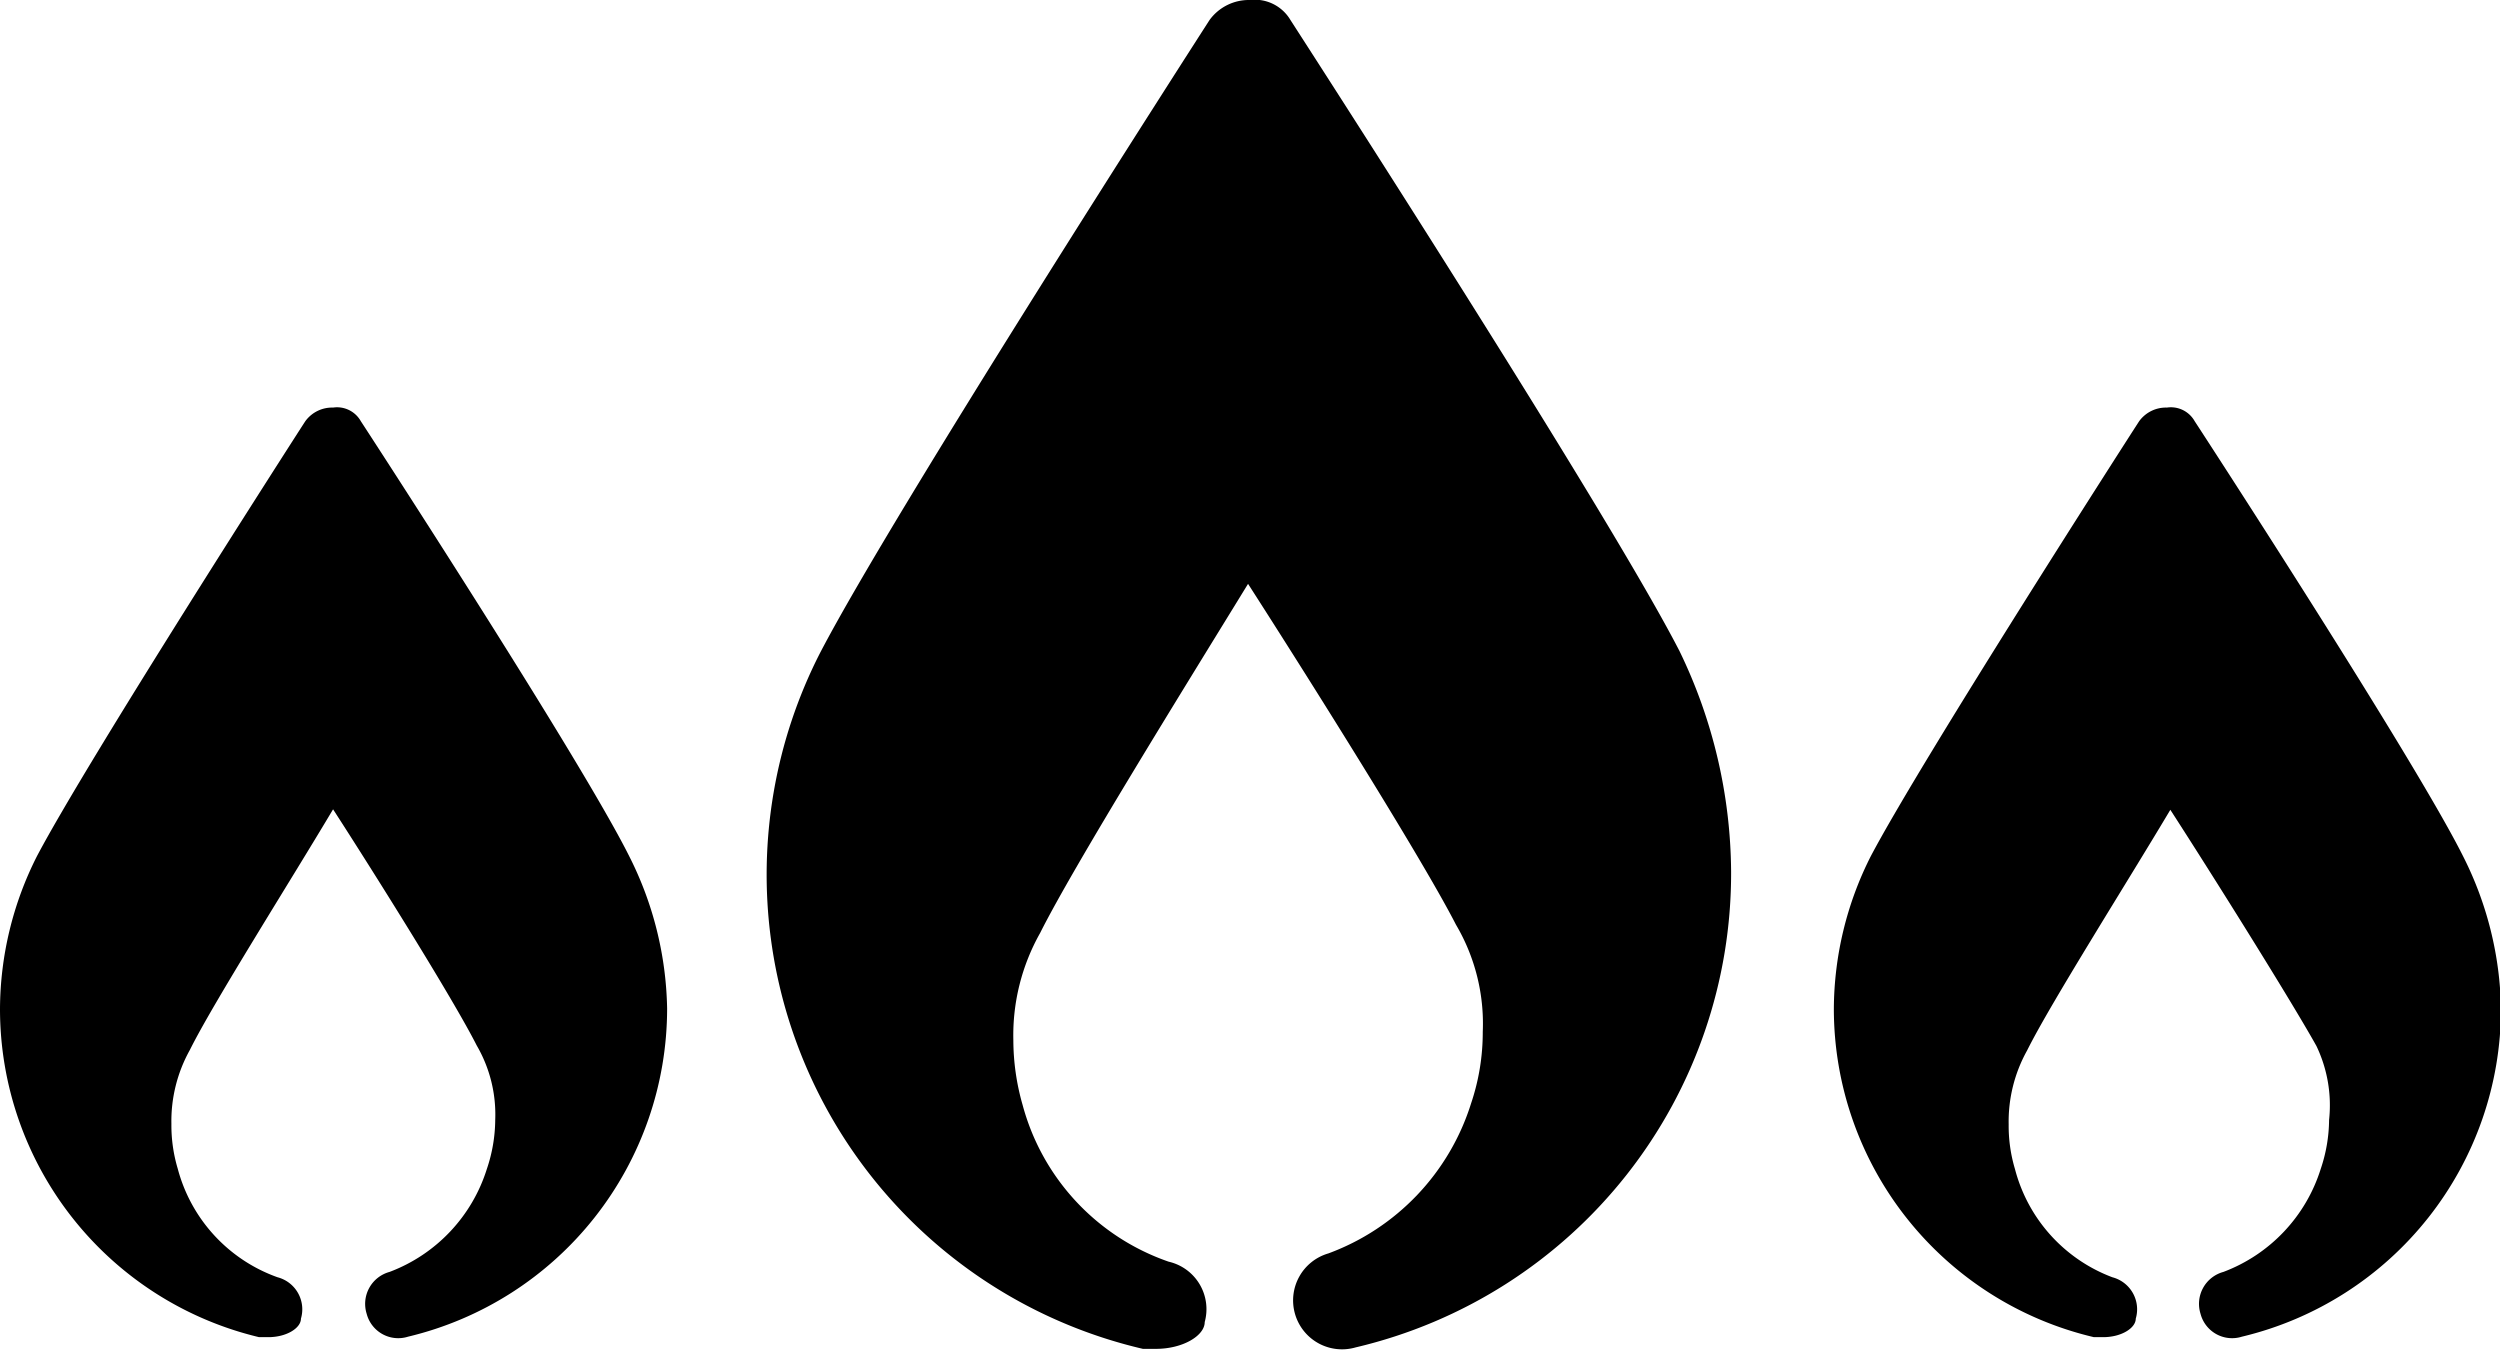 <svg xmlns="http://www.w3.org/2000/svg" viewBox="0 0 51.34 27.74">
  <g id="Layer_2" data-name="Layer 2">
    <g id="Layer_1-2" data-name="Layer 1">
      <path d="M34.49,13.37C33,10.47,26.77.83,26.5.41A.85.85,0,0,0,25.67,0a1,1,0,0,0-.83.41c-.27.42-6.47,10.06-8,13A10,10,0,0,0,23.47,27.7h.27c.55,0,1-.27,1-.55A1,1,0,0,0,24,25.91a4.69,4.69,0,0,1-3-3.22,4.86,4.86,0,0,1-.19-1.33,4.28,4.28,0,0,1,.55-2.2c.69-1.38,3-5.1,4.27-7.17,1.24,1.93,3.58,5.65,4.27,7a4,4,0,0,1,.55,2.2,4.57,4.57,0,0,1-.24,1.47,4.82,4.82,0,0,1-2.93,3.08,1,1,0,0,0,.56,1.93,10,10,0,0,0,7.71-9.78A10.51,10.51,0,0,0,34.49,13.37Z"/>
      <path d="M12.92,17.58c-1-2-5.32-8.64-5.51-8.93a.56.56,0,0,0-.57-.28.68.68,0,0,0-.57.28c-.19.29-4.46,6.94-5.51,8.93A7,7,0,0,0,0,20.72a6.93,6.93,0,0,0,5.32,6.74h.19c.38,0,.67-.19.67-.38a.68.68,0,0,0-.48-.85A3.25,3.25,0,0,1,3.65,24a3.1,3.1,0,0,1-.13-.92,3,3,0,0,1,.38-1.52c.47-.95,2.09-3.51,2.94-4.94.86,1.33,2.47,3.9,2.95,4.85A2.82,2.82,0,0,1,10.17,23,3.2,3.2,0,0,1,10,24a3.32,3.32,0,0,1-2,2.12.68.68,0,0,0-.47.86.67.67,0,0,0,.85.47,6.93,6.93,0,0,0,5.32-6.74A7.19,7.19,0,0,0,12.92,17.58Z"/>
      <path d="M50.58,17.58c-1-2-5.32-8.64-5.51-8.93a.56.56,0,0,0-.57-.28.68.68,0,0,0-.57.28c-.19.29-4.46,6.94-5.51,8.93a7,7,0,0,0-.76,3.14A6.93,6.93,0,0,0,43,27.46h.19c.38,0,.67-.19.67-.38a.68.68,0,0,0-.48-.85,3.25,3.25,0,0,1-2-2.22,3.1,3.1,0,0,1-.13-.92,3,3,0,0,1,.38-1.52c.47-.95,2.09-3.51,2.94-4.94.86,1.33,2.47,3.9,3,4.85A2.82,2.82,0,0,1,47.83,23a3.2,3.2,0,0,1-.17,1,3.32,3.32,0,0,1-2,2.12.68.68,0,0,0-.47.86.67.67,0,0,0,.85.47,6.93,6.93,0,0,0,5.32-6.74A7.19,7.19,0,0,0,50.58,17.58Z"/>
    </g>
  </g>
</svg>
